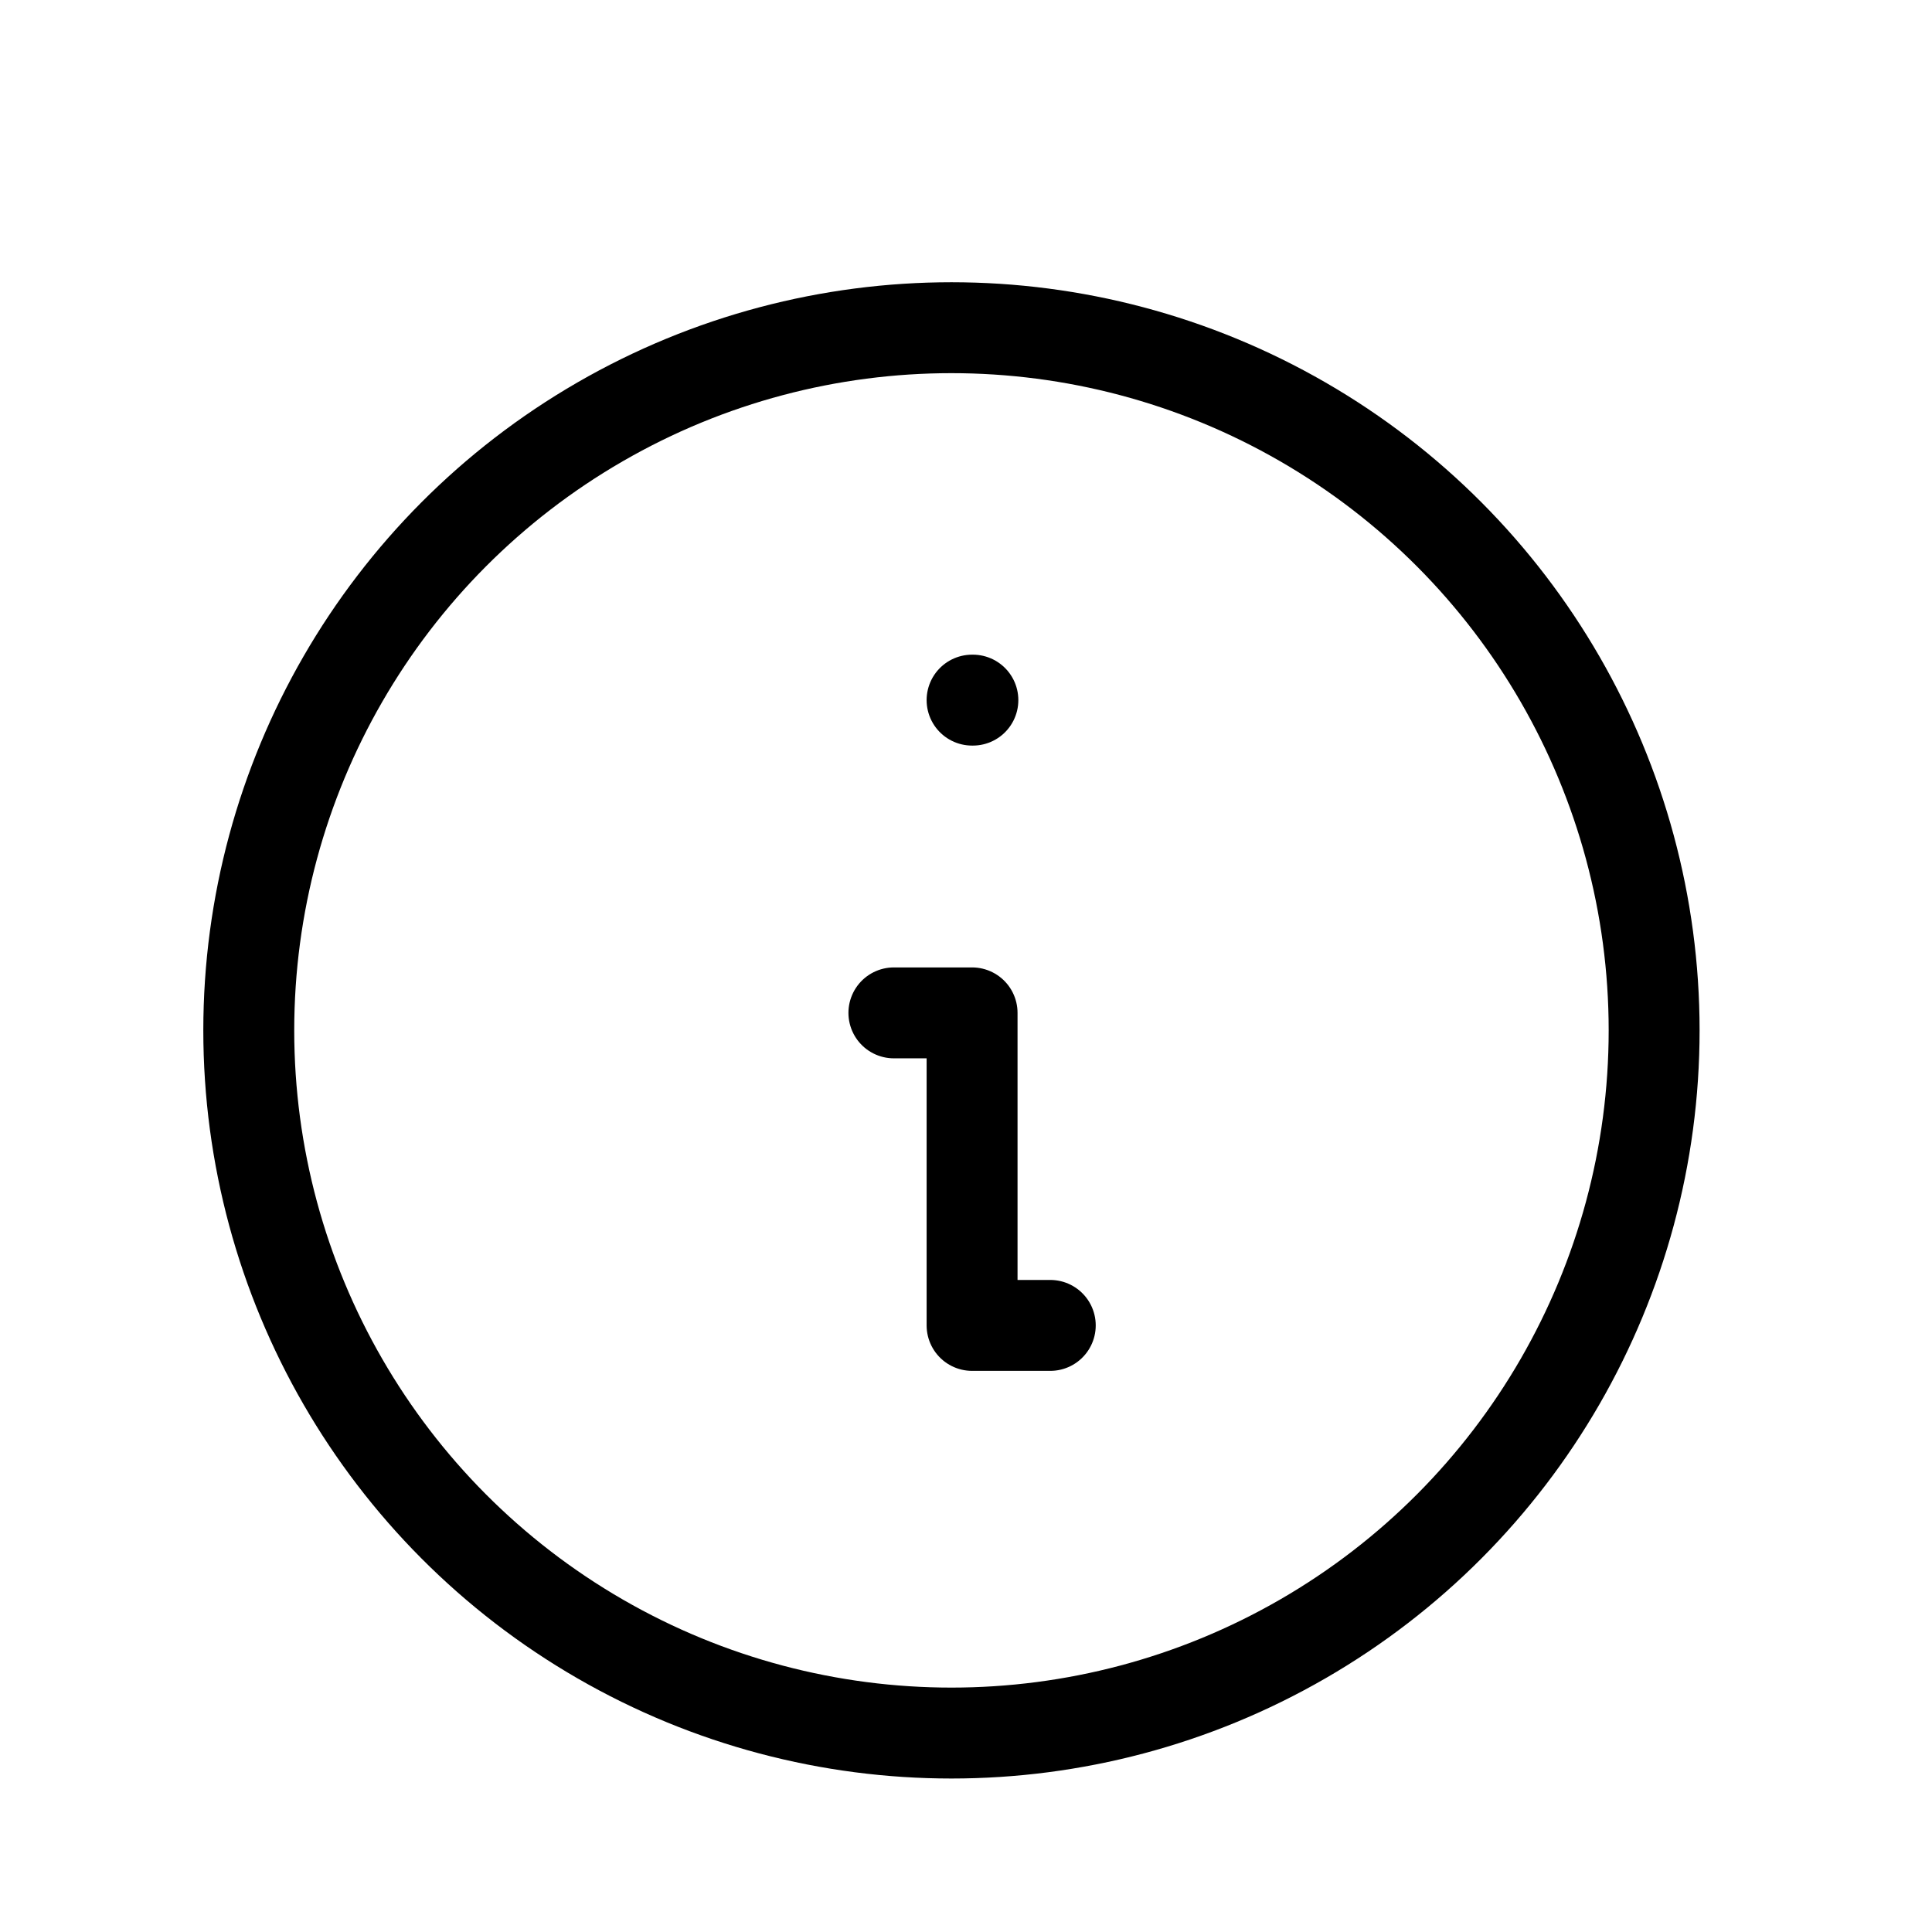 <svg xmlns="http://www.w3.org/2000/svg" xmlns:xlink="http://www.w3.org/1999/xlink" width="34" height="34" viewBox="0 0 34 34">
  <defs>
    <clipPath id="clip-file_7">
      <rect width="34" height="34"/>
    </clipPath>
  </defs>
  <g id="file_7" clip-path="url(#clip-file_7)">
    <g id="info-circle" transform="translate(0.593 1.311)">
      <path id="Path_1445" data-name="Path 1445" d="M0,0H33.028V33.028H0Z" transform="translate(0 0)" fill="none"/>
      <ellipse id="Ellipse_223" data-name="Ellipse 223" cx="12.366" cy="12.366" rx="12.366" ry="12.366" transform="translate(3.785 4.456)" fill="none" stroke="#000" stroke-linecap="round" stroke-linejoin="round" stroke-width="1.6"/>
      <line id="Line_691" data-name="Line 691" x2="0.014" transform="translate(16.514 11.01)" fill="none" stroke="#000" stroke-linecap="round" stroke-linejoin="round" stroke-width="1.6"/>
      <path id="Path_1446" data-name="Path 1446" d="M11,12h1.376v5.5h1.376" transform="translate(4.138 4.514)" fill="none" stroke="#000" stroke-linecap="round" stroke-linejoin="round" stroke-width="1.6"/>
    </g>
  </g>
</svg>
